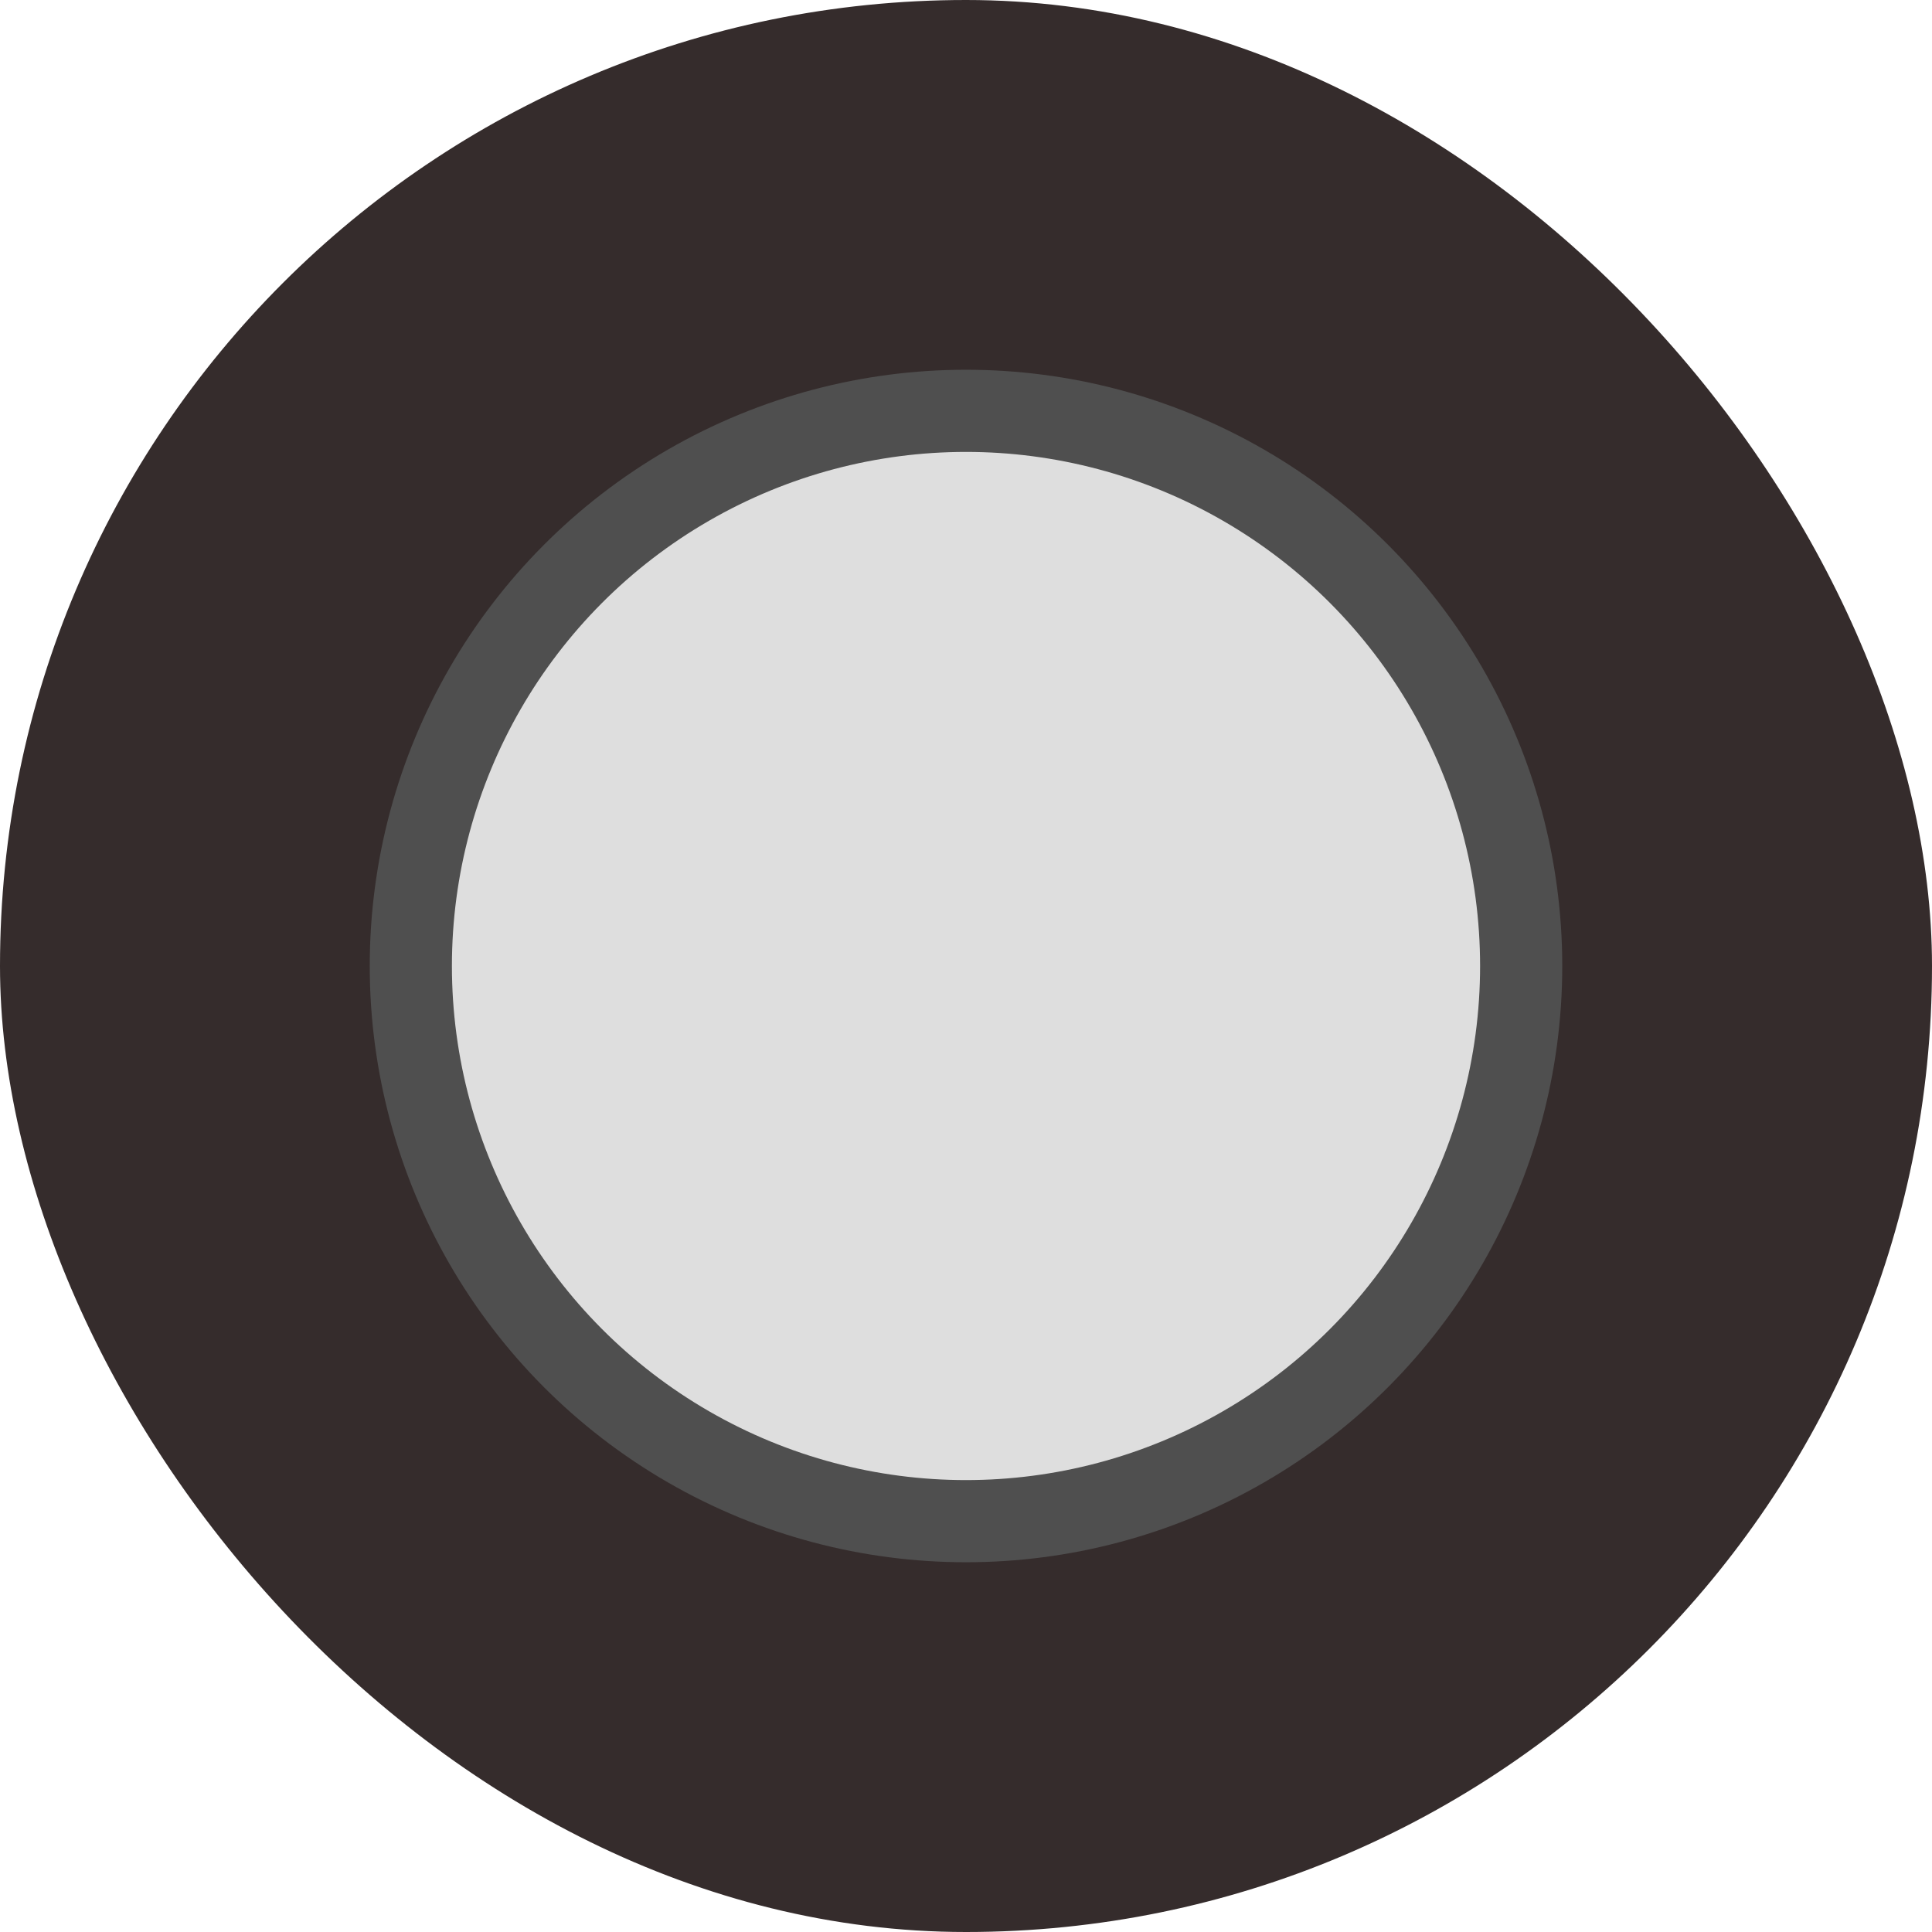 <!DOCTYPE svg PUBLIC "-//W3C//DTD SVG 1.1//EN" "http://www.w3.org/Graphics/SVG/1.1/DTD/svg11.dtd">
<!-- Uploaded to: SVG Repo, www.svgrepo.com, Transformed by: SVG Repo Mixer Tools -->
<svg width="800px" height="800px" viewBox="-5.92 -5.92 27.84 27.84" fill="none" xmlns="http://www.w3.org/2000/svg" transform="rotate(0)" stroke="#4f4f4f" stroke-width="1.184">
<g id="SVGRepo_bgCarrier" stroke-width="0">
<rect x="-5.92" y="-5.92" width="27.84" height="27.84" rx="13.92" fill="#352c2c" strokewidth="0"/>
</g>
<g id="SVGRepo_tracerCarrier" stroke-linecap="round" stroke-linejoin="round"/>
<g id="SVGRepo_iconCarrier"> <circle cx="8" cy="8" r="8" fill="#dedede"/> </g>
</svg>